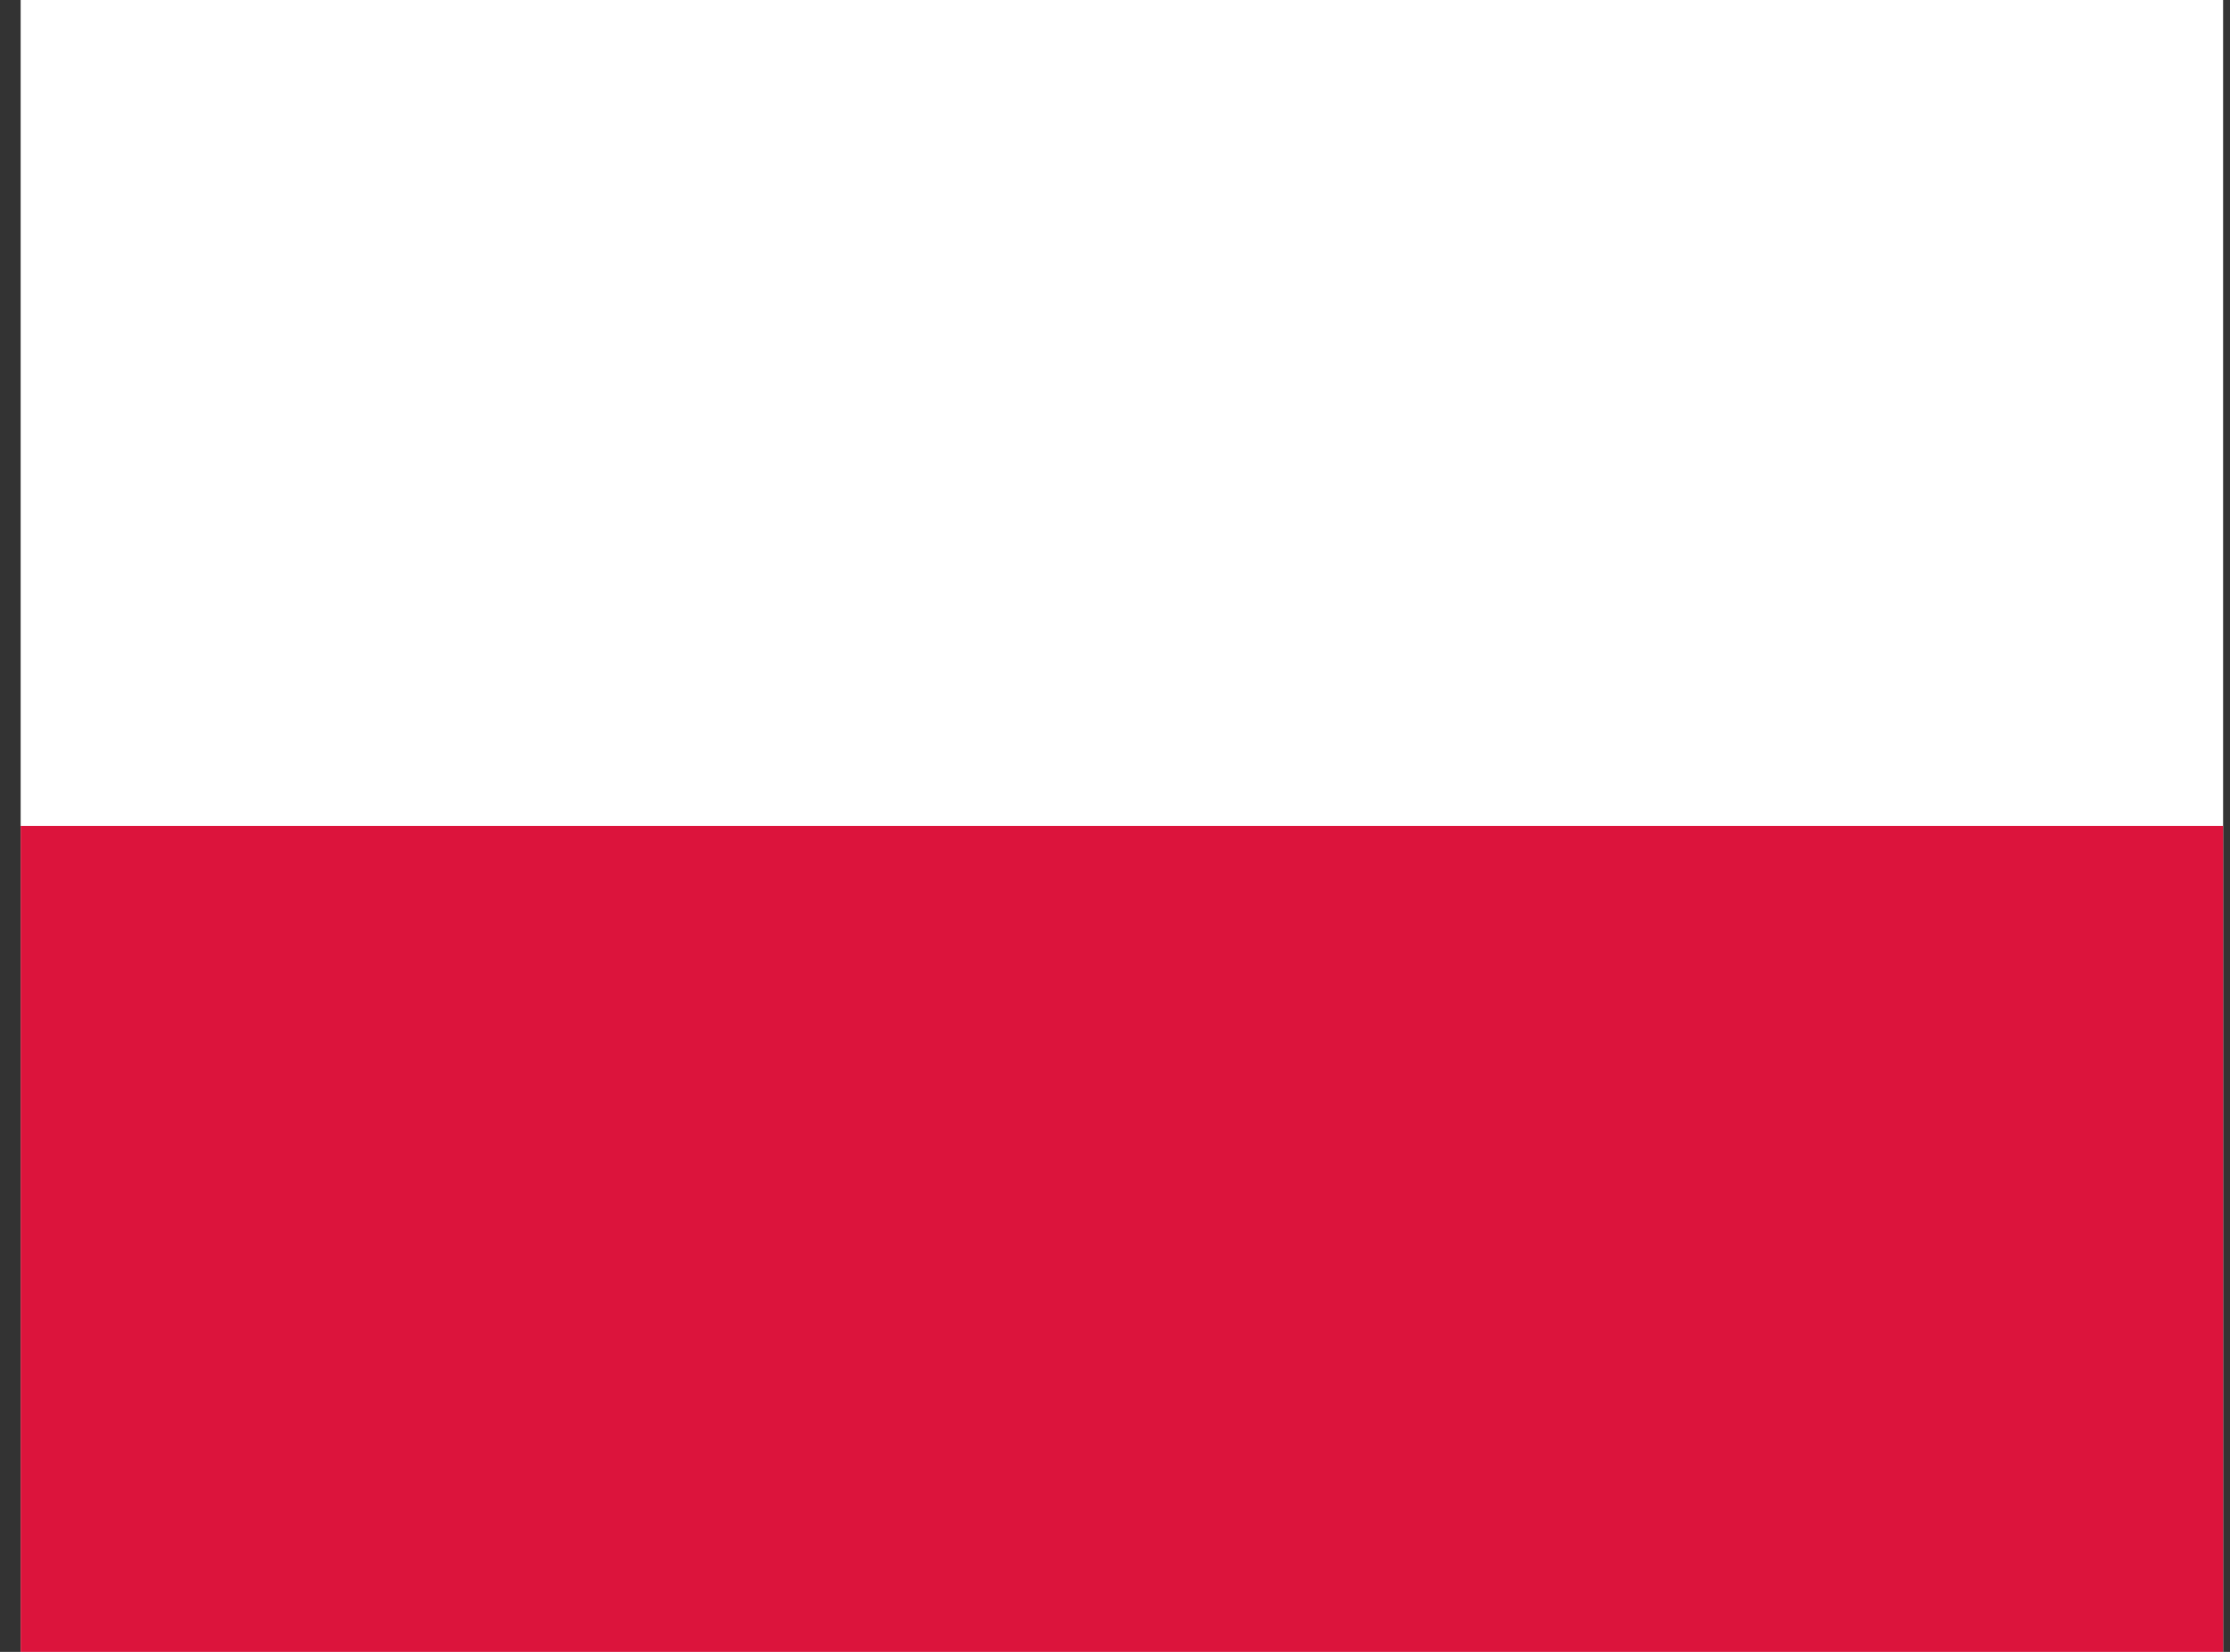 <?xml version="1.0" encoding="UTF-8"?>
<svg xmlns="http://www.w3.org/2000/svg" width="54" height="40" viewBox="0 0 54 40" fill="none">
  <rect x="0" y="0" width="54" height="40" fill="#333333" stroke="none"/>
  <g clip-path="url(#clip0_4867_6029)">
    <path fill-rule="evenodd" clip-rule="evenodd" d="M53.833 40H0.5V0H53.833V40Z" fill="white"></path>
    <path fill-rule="evenodd" clip-rule="evenodd" d="M53.833 40H0.5V20H53.833V40Z" fill="#DC143C"></path>
  </g>
  <defs>
    <clipPath id="clip0_4867_6029">
      <rect width="53.333" height="40" fill="white" transform="translate(0.5)"></rect>
    </clipPath>
  </defs>
</svg>
